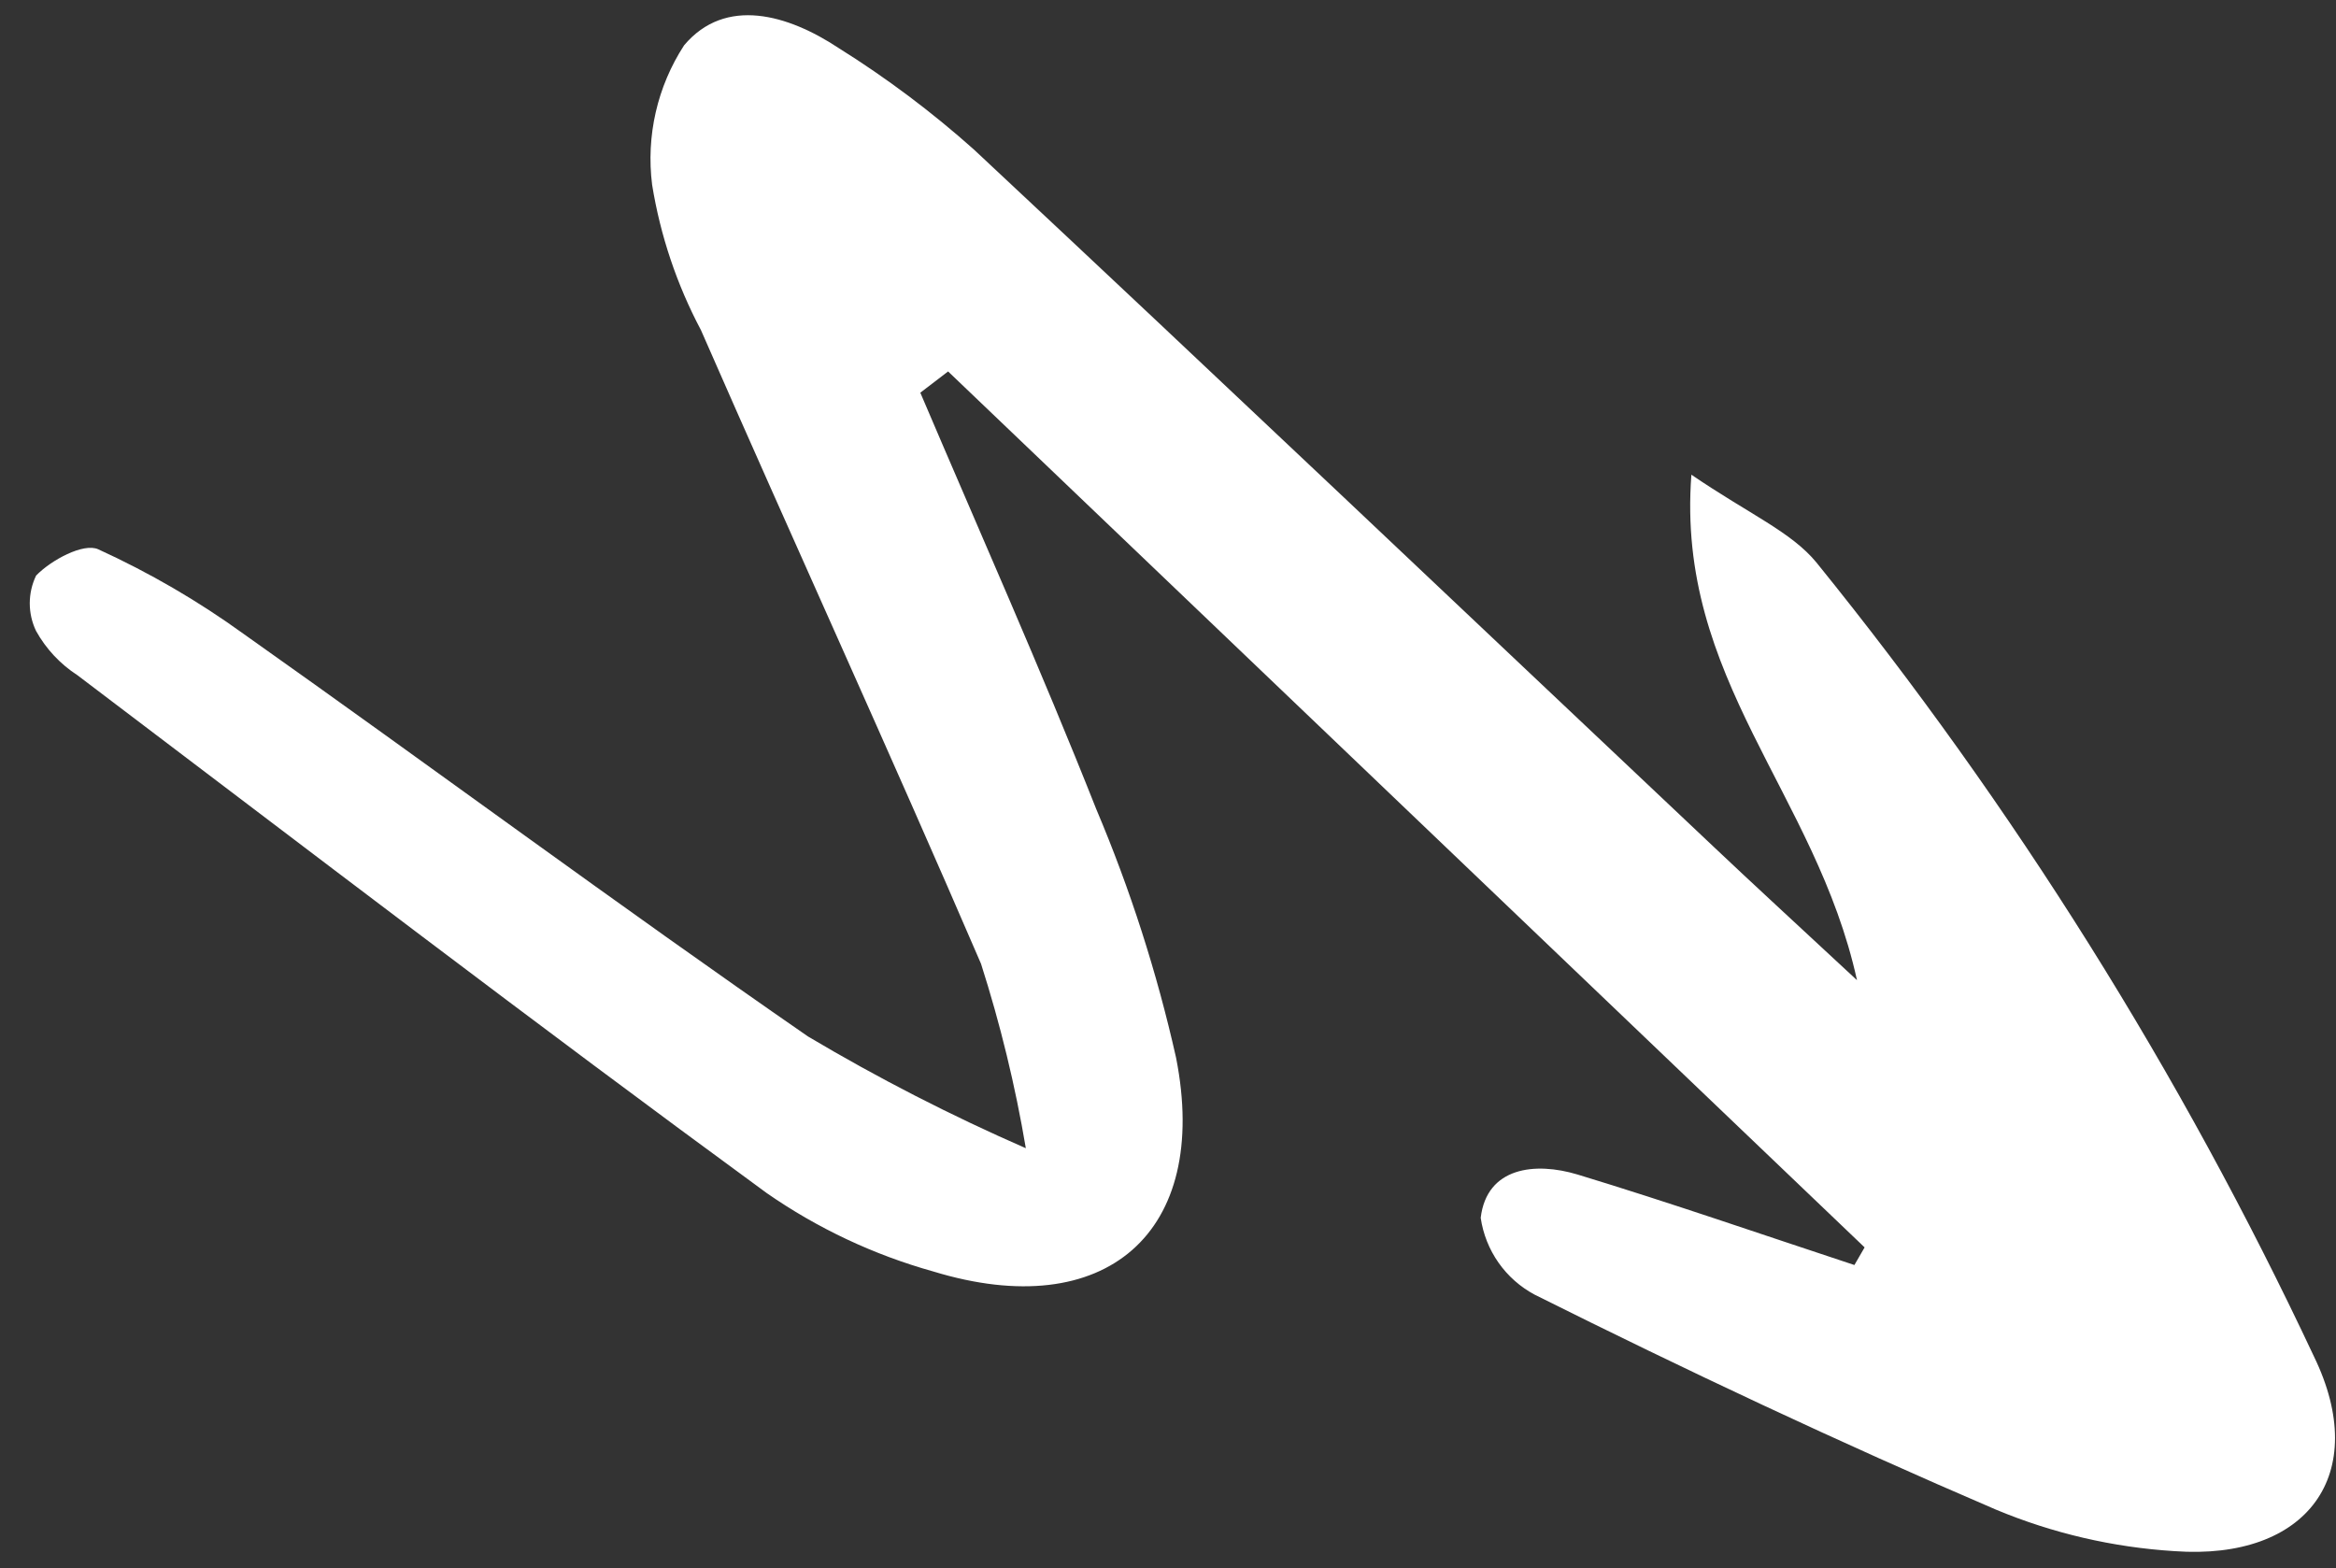 <?xml version="1.0" encoding="UTF-8"?> <svg xmlns="http://www.w3.org/2000/svg" width="73" height="49" viewBox="0 0 73 49" fill="none"><rect x="0" y="0" width="73" height="49" fill="#333333" stroke="none"/> <path d="M58.269 38.979L29.628 11.607L28.76 12.271C30.603 16.598 32.525 20.906 34.257 25.281C35.32 27.791 36.155 30.392 36.752 33.051C37.834 38.52 34.545 41.378 29.164 39.731C27.304 39.212 25.545 38.383 23.959 37.281C16.713 31.982 9.582 26.521 2.419 21.099C1.881 20.751 1.437 20.275 1.126 19.715C0.997 19.445 0.93 19.149 0.93 18.85C0.931 18.551 0.998 18.256 1.128 17.986C1.597 17.501 2.607 16.957 3.069 17.164C4.666 17.893 6.188 18.778 7.611 19.807C13.514 23.981 19.313 28.284 25.25 32.388C27.444 33.692 29.717 34.858 32.057 35.88C31.728 33.928 31.26 32.002 30.657 30.117C27.8 23.484 24.795 16.918 21.904 10.314C21.151 8.895 20.636 7.362 20.379 5.776C20.186 4.25 20.54 2.705 21.378 1.416C22.672 -0.122 24.635 0.461 26.204 1.499C27.701 2.435 29.116 3.496 30.433 4.671C38.168 11.899 45.847 19.192 53.55 26.459C54.779 27.622 56.038 28.777 58.031 30.629C56.741 24.768 52.37 21.22 52.856 14.834C54.681 16.078 55.975 16.618 56.765 17.579C62.929 25.192 68.149 33.523 72.312 42.39C74.102 46.072 72.102 48.77 67.954 48.471C66.033 48.352 64.146 47.914 62.37 47.172C57.453 45.063 52.641 42.795 47.956 40.455C47.507 40.215 47.121 39.873 46.828 39.456C46.536 39.039 46.345 38.559 46.272 38.055C46.462 36.465 47.977 36.303 49.298 36.702C52.198 37.583 55.075 38.582 57.95 39.53L58.269 38.979Z" fill="white"></path> </svg> 